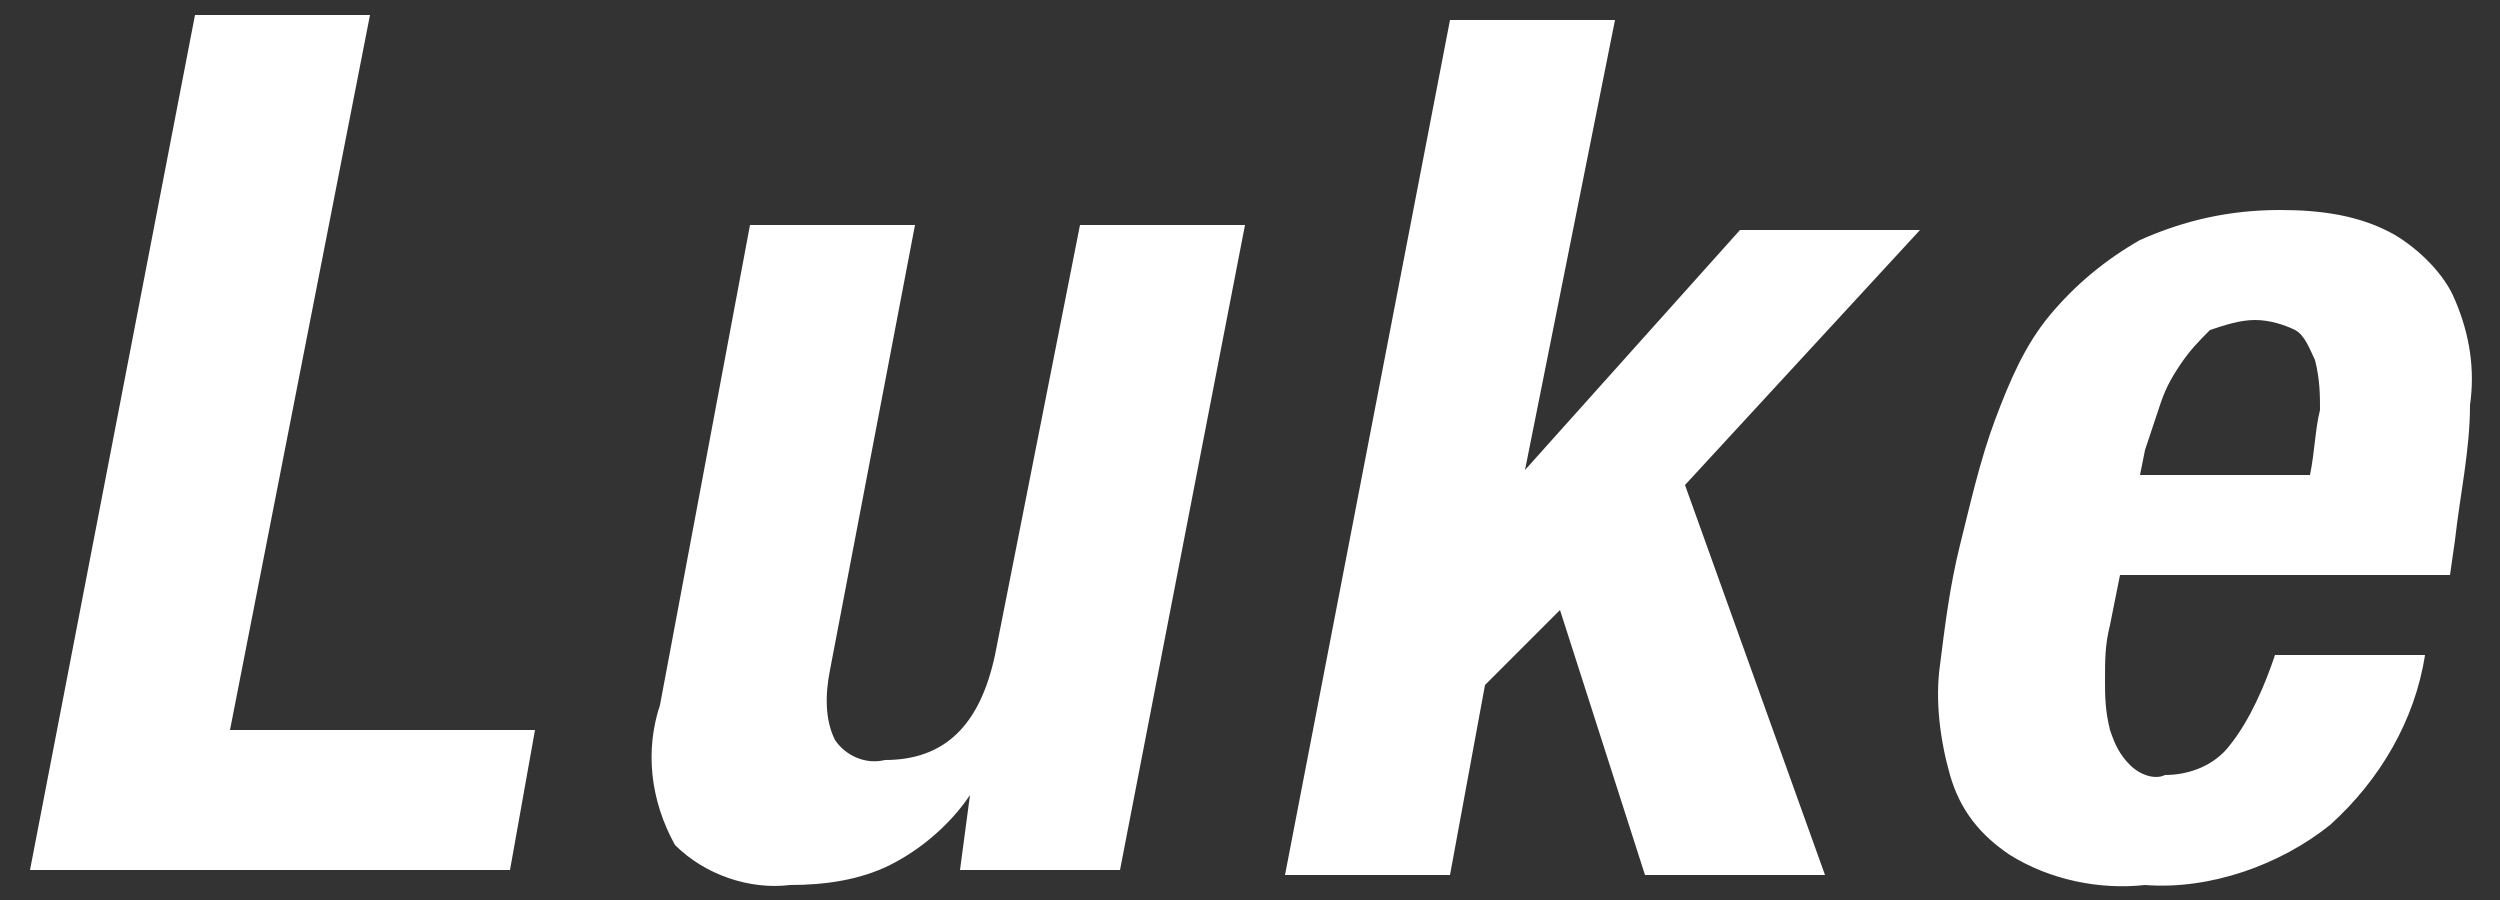 <svg xmlns="http://www.w3.org/2000/svg" viewBox="0 0 50 18" width="50" height="18"><rect x="0" y="0" width="50" height="18" fill="#333333" stroke="none"/><path d="M3.9.3h3.5L4.6 14.6h6.1l-.5 2.8H.6L3.9.3zm15.5 15.6c-.4.6-1 1.1-1.6 1.4-.6.3-1.3.4-2 .4-.8.1-1.7-.2-2.3-.8-.5-.9-.6-1.9-.3-2.8L15 4.5h3.3l-1.7 8.9c-.1.5-.1 1 .1 1.4.2.3.6.5 1 .4 1.2 0 1.9-.7 2.2-2.1l1.7-8.6h3.3l-2.5 12.9h-3.2l.2-1.5zm11.1-6.5l4.3-4.8h3.6l-4.7 5.1 2.8 7.8h-3.6l-1.7-5.3-1.5 1.5-.7 3.8h-3.3L29 .4h3.3l-1.8 9zm15.9-1.2c0-.3 0-.6-.1-1-.1-.2-.2-.5-.4-.6-.2-.1-.5-.2-.8-.2-.3 0-.6.1-.9.2-.2.2-.4.4-.6.7-.2.3-.3.5-.4.8l-.3.9-.1.5h3.4c.1-.5.1-.9.2-1.3zm-4.2 4.3c-.1.4-.1.7-.1 1.1 0 .3 0 .6.1 1 .1.3.2.5.4.7.2.2.5.3.7.2.5 0 1-.2 1.3-.6.4-.5.7-1.2.9-1.8h3c-.2 1.3-.9 2.5-1.9 3.4-1 .8-2.4 1.3-3.7 1.2-.9.1-1.9-.1-2.7-.6-.6-.4-1-.9-1.2-1.6-.2-.7-.3-1.5-.2-2.2.1-.8.2-1.6.4-2.4.2-.8.4-1.7.7-2.5.3-.8.6-1.5 1.1-2.1.5-.6 1.1-1.1 1.8-1.5.9-.4 1.8-.6 2.8-.6.8 0 1.6.1 2.3.5.5.3 1 .8 1.2 1.3.3.7.4 1.4.3 2.1 0 .9-.2 1.8-.3 2.7l-.1.7h-6.6l-.2 1z" fill-rule="evenodd" clip-rule="evenodd" fill="#fff"/></svg>